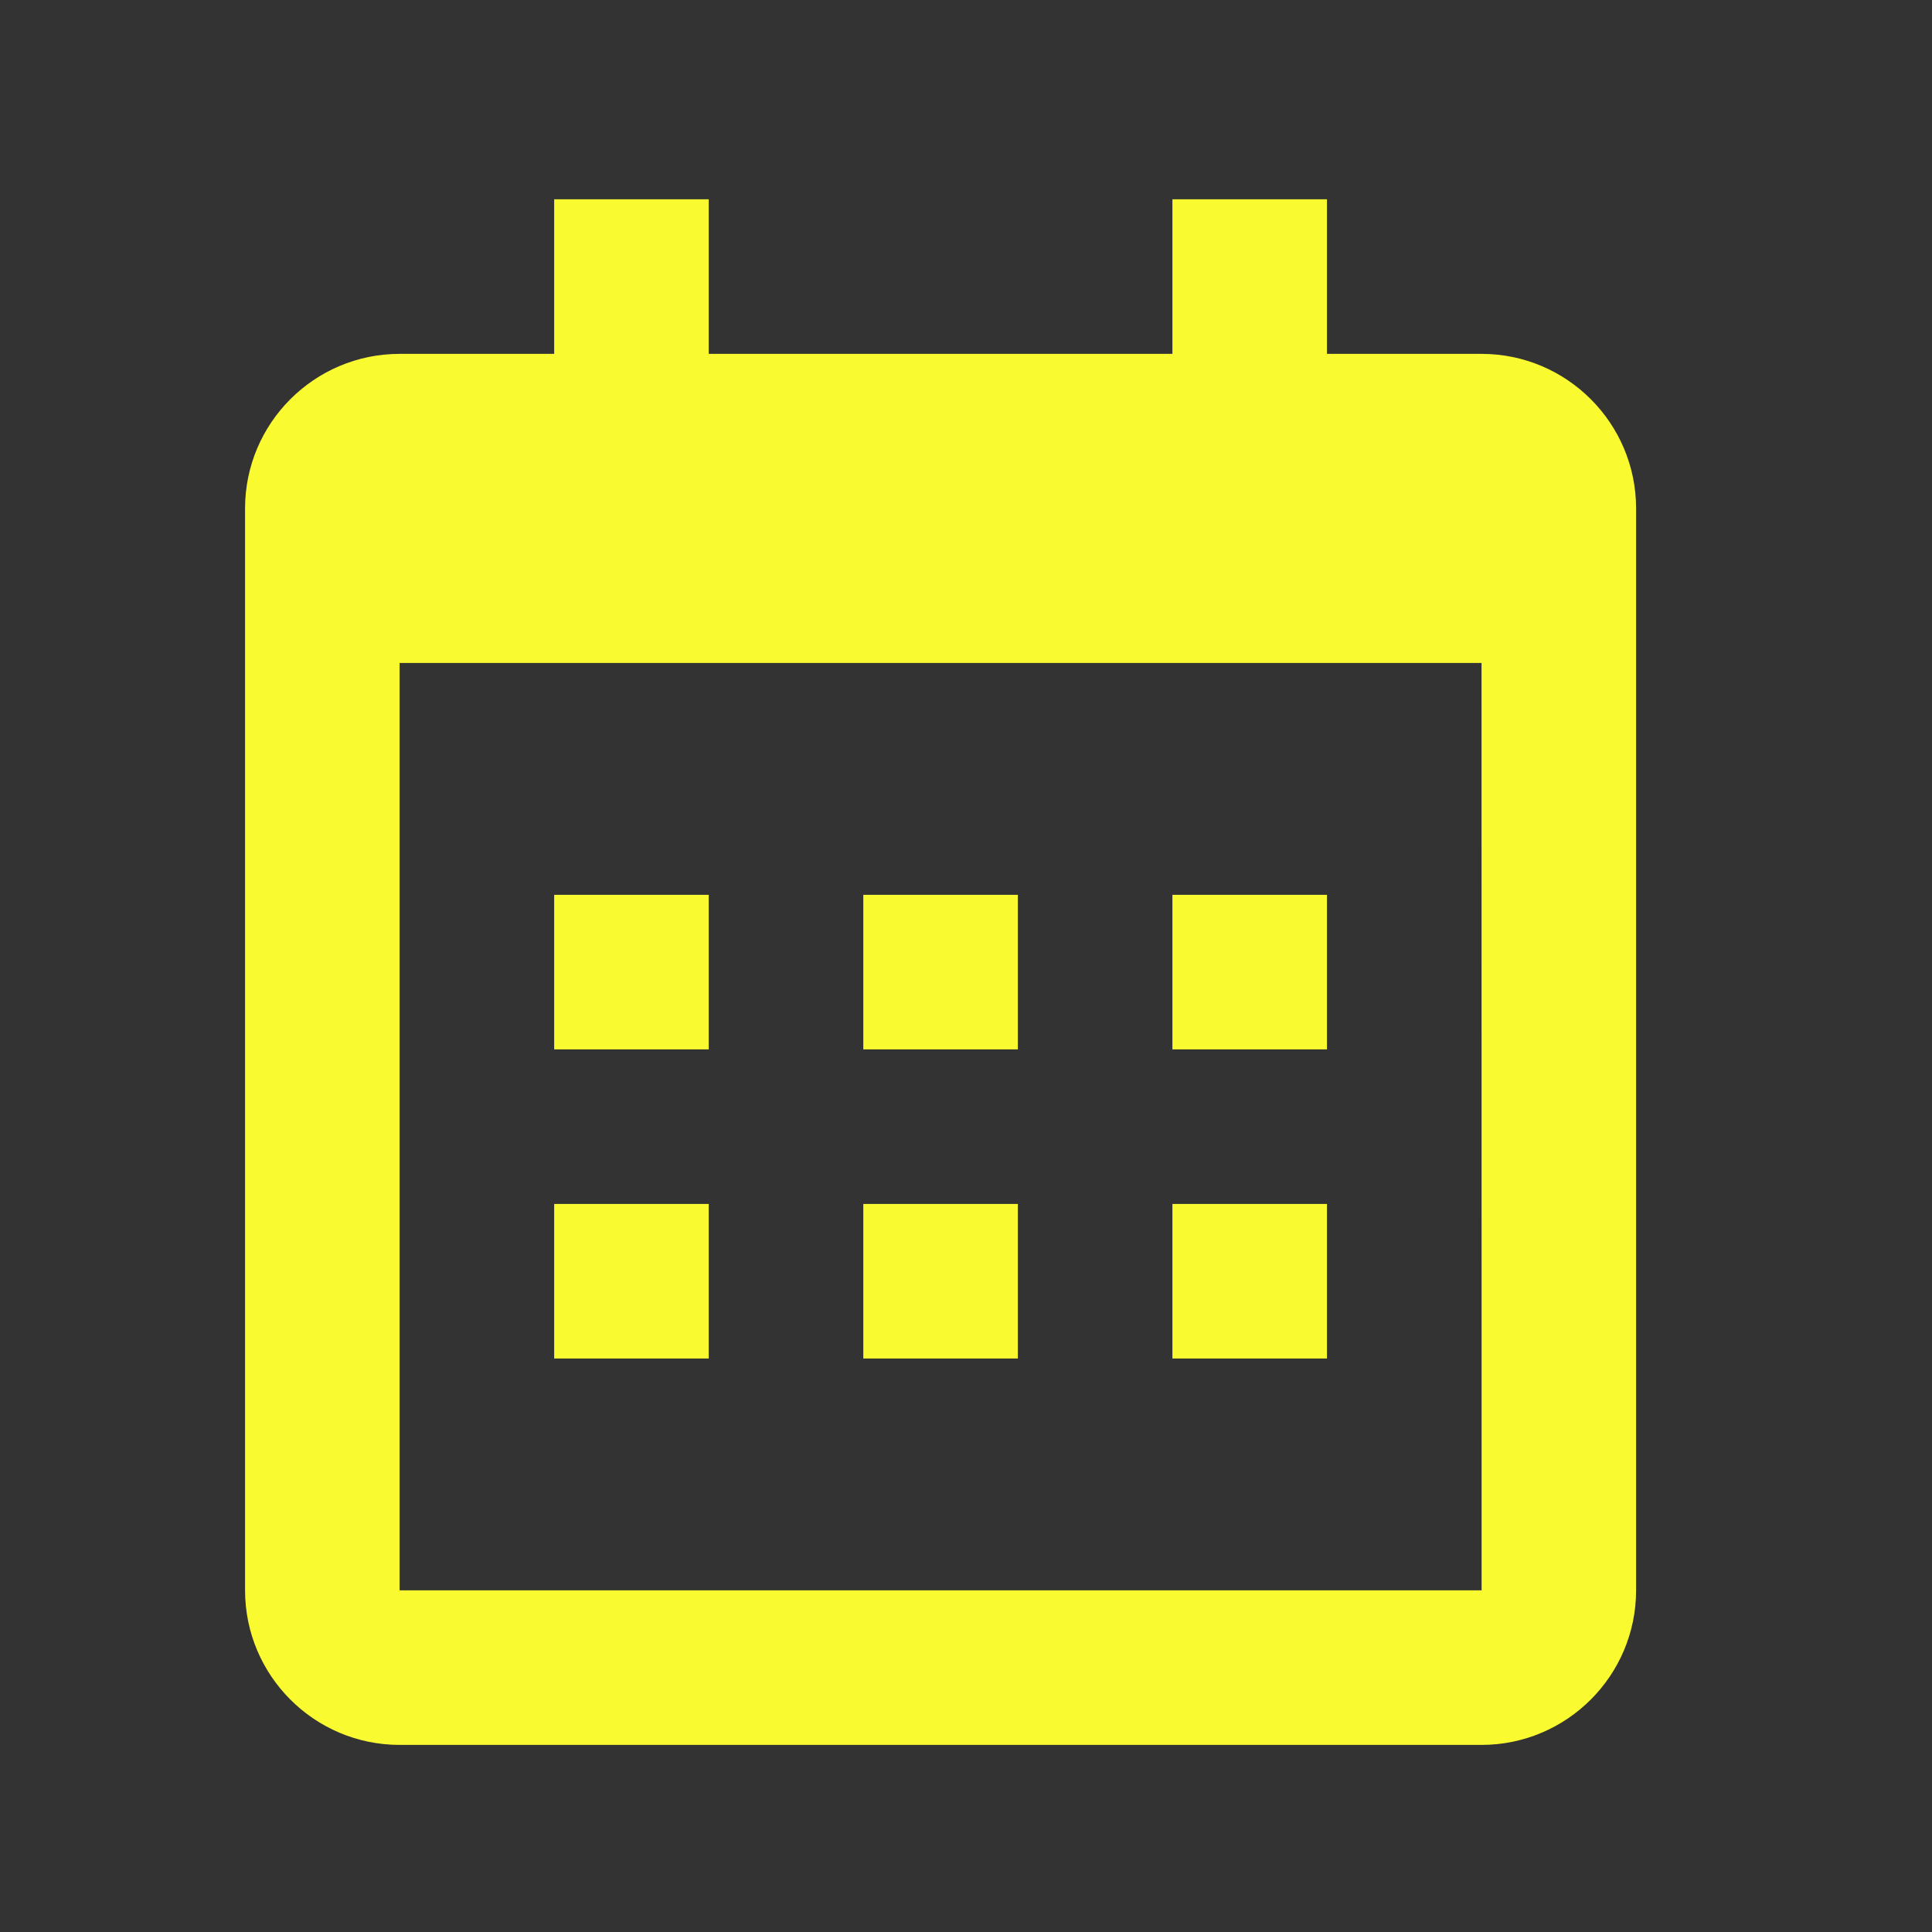 <svg width="25" height="25" viewBox="0 0 25 25" fill="none" xmlns="http://www.w3.org/2000/svg">
<rect x="0" y="0" width="25" height="25" fill="#333333" stroke="none"/>
<path d="M7.171 11.579H9.171V13.579H7.171V11.579ZM7.171 15.579H9.171V17.579H7.171V15.579ZM11.171 11.579H13.171V13.579H11.171V11.579ZM11.171 15.579H13.171V17.579H11.171V15.579ZM15.171 11.579H17.171V13.579H15.171V11.579ZM15.171 15.579H17.171V17.579H15.171V15.579Z" fill="#FAFA30"/>
<path d="M5.171 22.579H19.171C20.274 22.579 21.171 21.682 21.171 20.579V6.579C21.171 5.476 20.274 4.579 19.171 4.579H17.171V2.579H15.171V4.579H9.171V2.579H7.171V4.579H5.171C4.068 4.579 3.171 5.476 3.171 6.579V20.579C3.171 21.682 4.068 22.579 5.171 22.579ZM19.171 8.579L19.172 20.579H5.171V8.579H19.171Z" fill="#FAFA30"/>
</svg>
